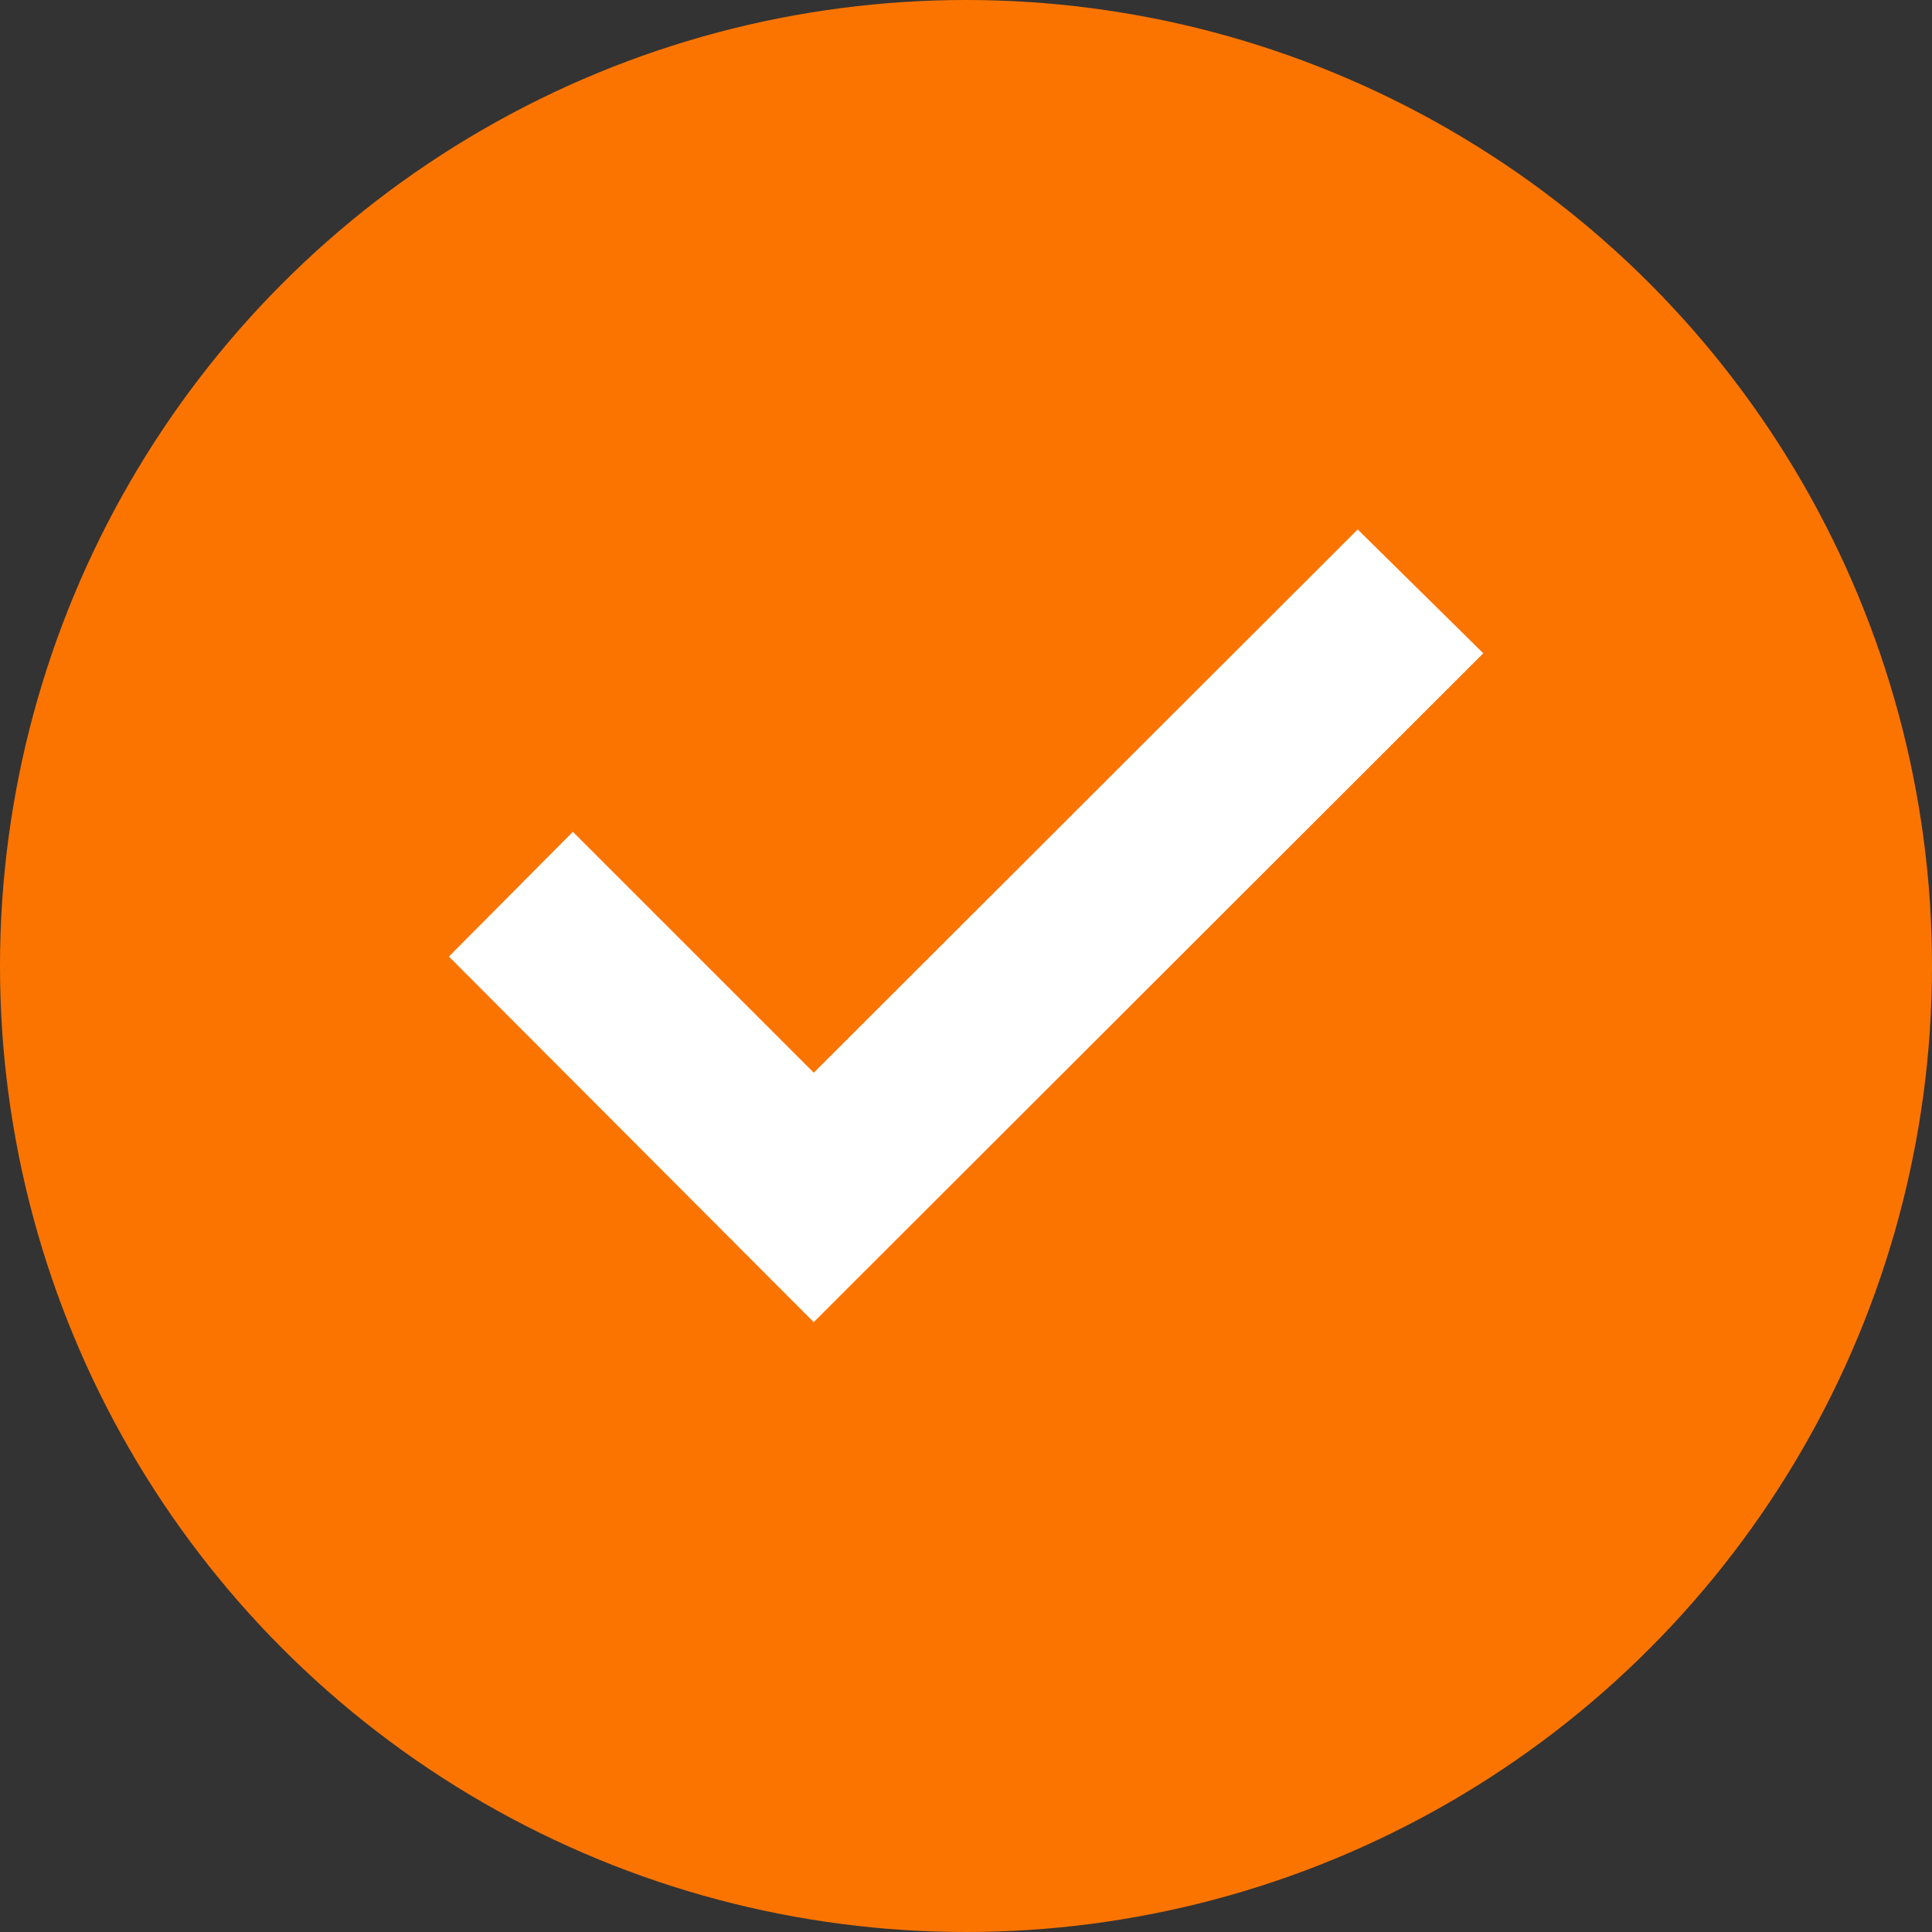 <svg width="20" height="20" viewBox="0 0 20 20" fill="none" xmlns="http://www.w3.org/2000/svg">
<rect x="0" y="0" width="20" height="20" fill="#333333" stroke="none"/>
<circle cx="10" cy="10" r="10" fill="#FB7400"/>
<path d="M5 9.902L8.424 13.333L15 6.764L14.056 5.833L8.424 11.458L5.931 8.965L5 9.902Z" fill="white" stroke="white" stroke-width="0.5"/>
</svg>
